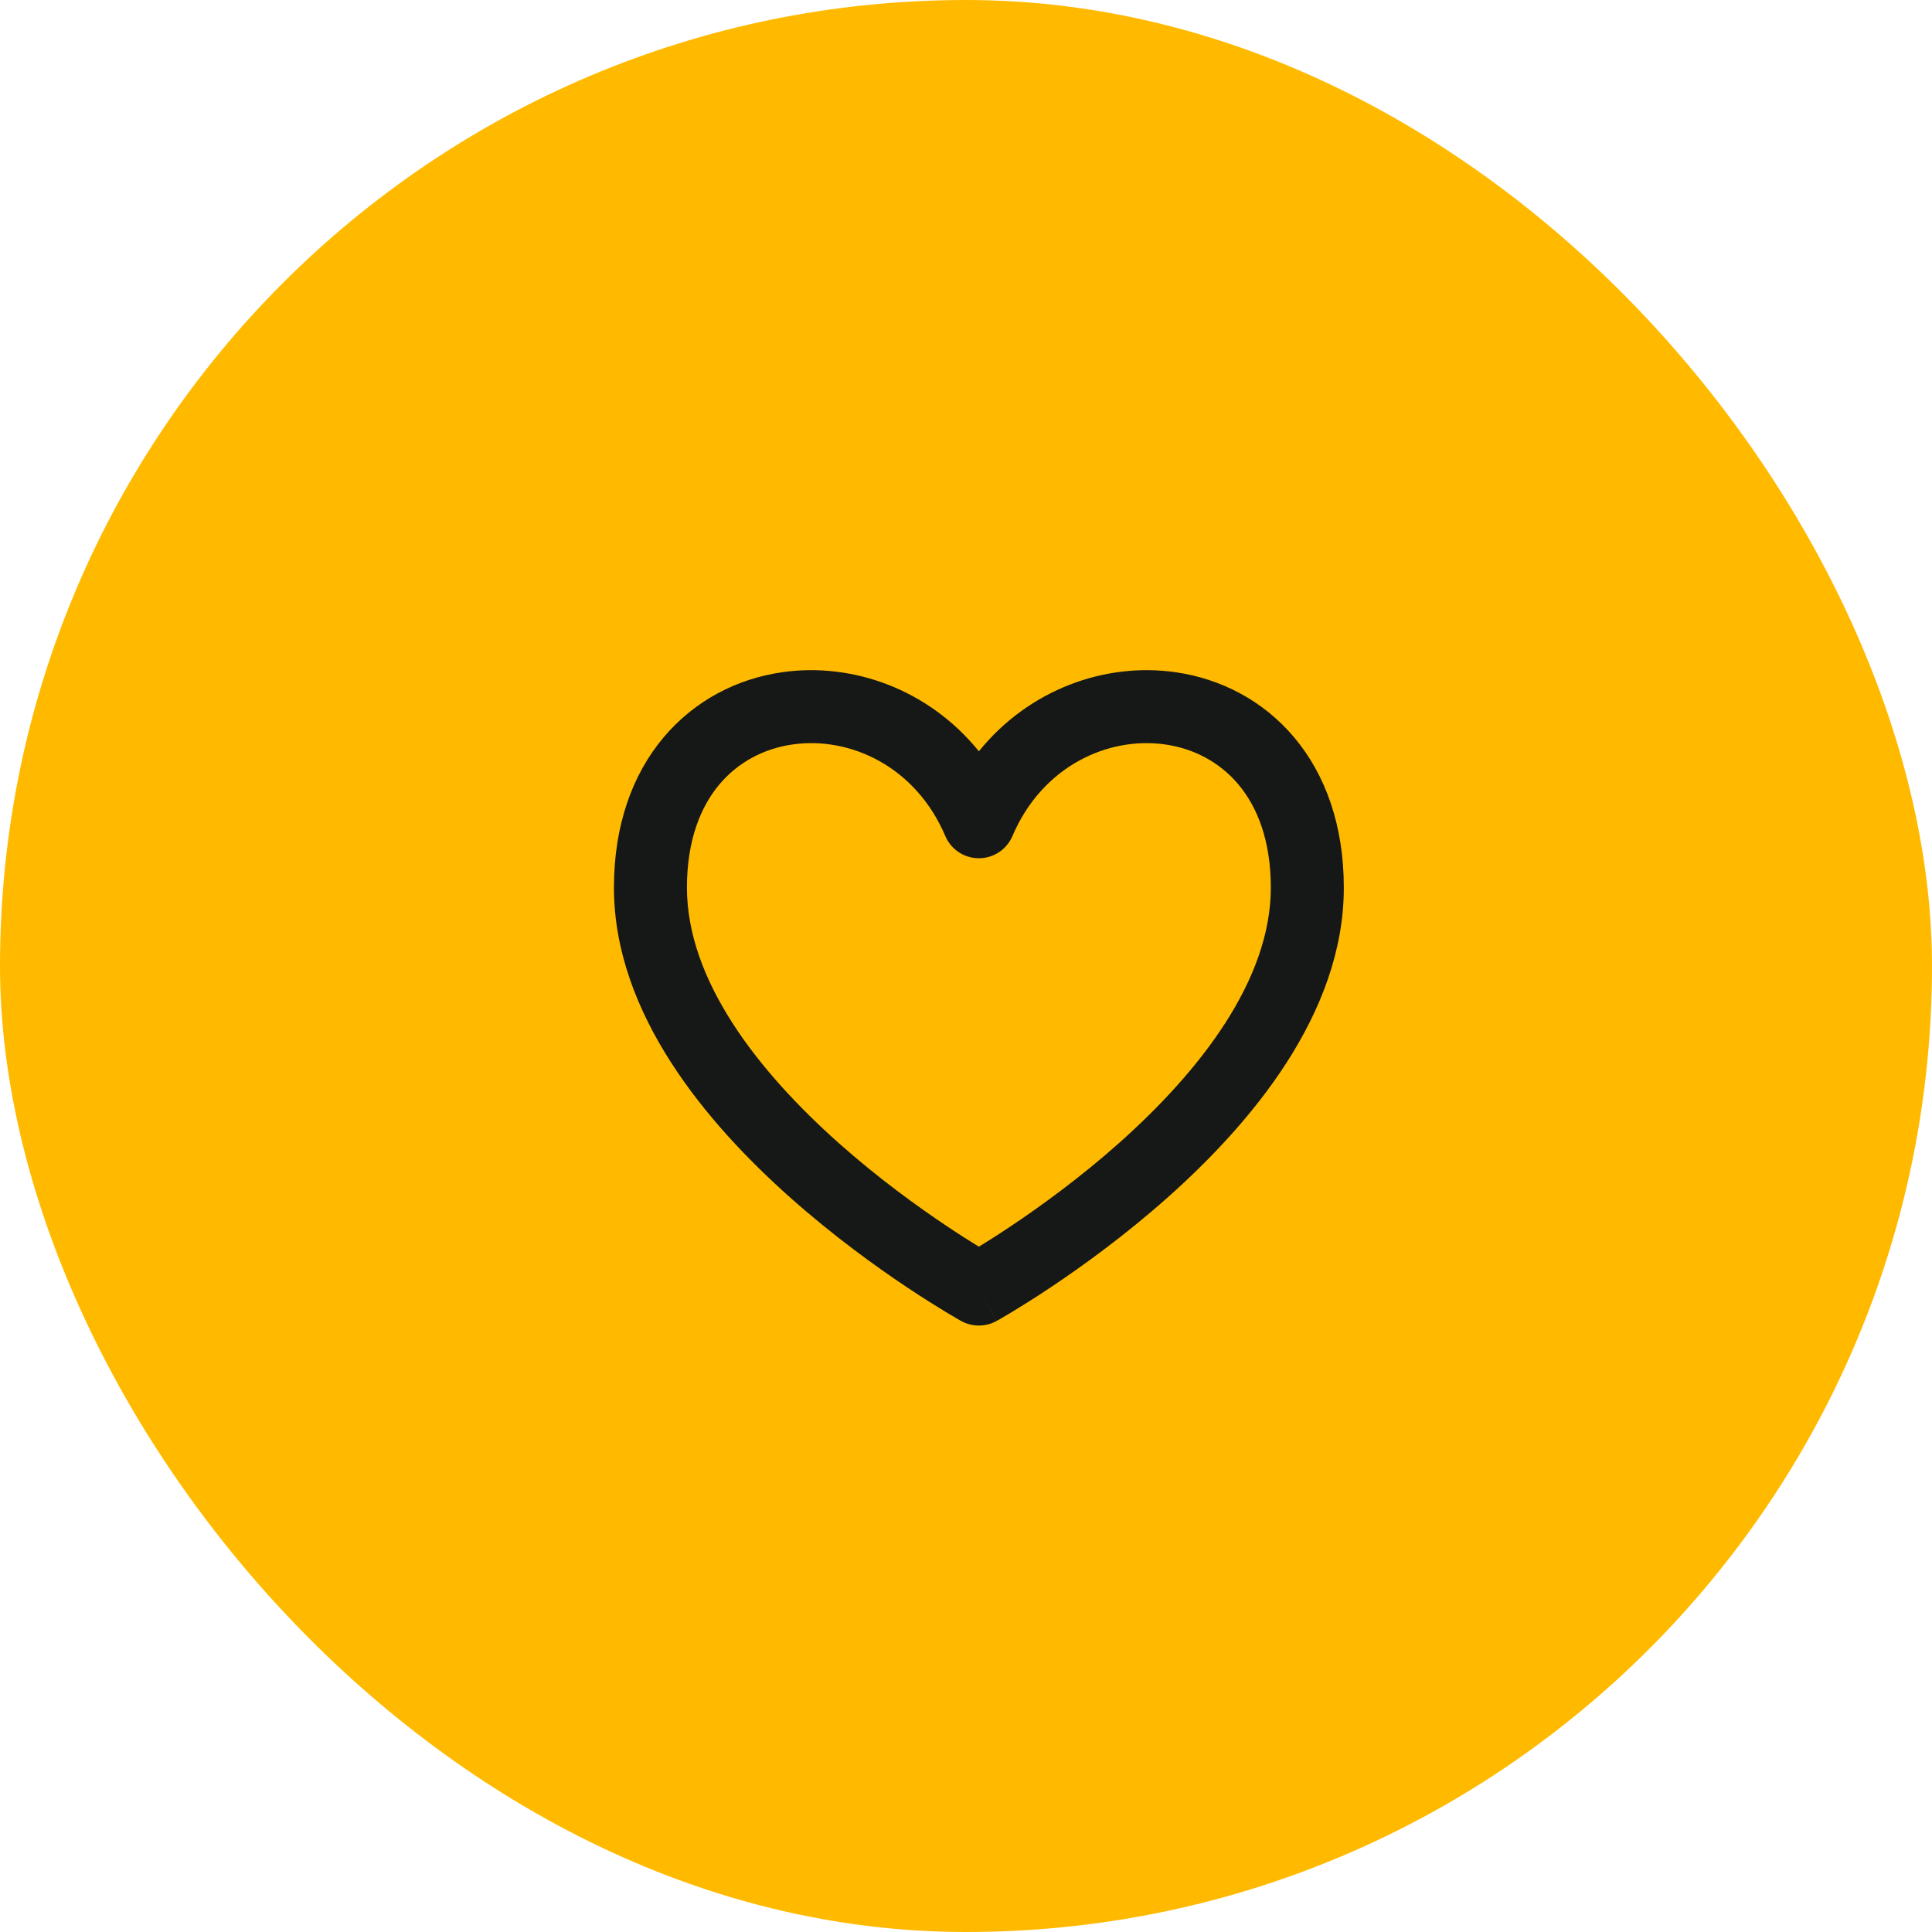 <svg width="75" height="75" viewBox="0 0 75 75" fill="none" xmlns="http://www.w3.org/2000/svg">
<rect width="75" height="75" rx="37.5" fill="#FFBA00"/>
<path fill-rule="evenodd" clip-rule="evenodd" d="M27.928 30.449C27.199 31.316 26.667 32.617 26.667 34.458C26.667 38.047 29.413 41.575 32.566 44.379C34.097 45.74 35.635 46.851 36.794 47.623C37.272 47.943 37.684 48.202 38 48.396C38.316 48.202 38.728 47.943 39.206 47.623C40.364 46.851 41.903 45.74 43.434 44.379C46.587 41.575 49.333 38.047 49.333 34.458C49.333 32.617 48.801 31.316 48.072 30.449C47.339 29.578 46.335 29.058 45.235 28.9C43.023 28.581 40.462 29.735 39.303 32.455C39.081 32.978 38.568 33.317 38 33.317C37.432 33.317 36.919 32.978 36.697 32.455C35.538 29.735 32.977 28.581 30.765 28.9C29.665 29.058 28.661 29.578 27.928 30.449ZM38 50.042C37.312 51.28 37.312 51.28 37.311 51.28L37.307 51.277L37.298 51.272L37.265 51.254C37.238 51.238 37.198 51.216 37.148 51.187C37.047 51.129 36.903 51.044 36.72 50.934C36.356 50.714 35.84 50.393 35.222 49.981C33.989 49.159 32.34 47.968 30.684 46.496C27.462 43.633 23.833 39.369 23.833 34.458C23.833 32.05 24.541 30.074 25.76 28.625C26.975 27.181 28.627 26.345 30.36 26.096C33.094 25.702 36.054 26.758 38 29.165C39.946 26.758 42.906 25.702 45.639 26.096C47.373 26.345 49.025 27.181 50.24 28.625C51.459 30.074 52.167 32.05 52.167 34.458C52.167 39.369 48.538 43.633 45.316 46.496C43.66 47.968 42.01 49.159 40.778 49.981C40.16 50.393 39.644 50.714 39.28 50.934C39.097 51.044 38.953 51.129 38.852 51.187C38.802 51.216 38.762 51.238 38.735 51.254L38.702 51.272L38.693 51.277L38.69 51.279C38.689 51.279 38.688 51.28 38 50.042ZM38 50.042L38.688 51.28C38.26 51.518 37.739 51.517 37.311 51.28L38 50.042Z" fill="#161817"/>
</svg>
